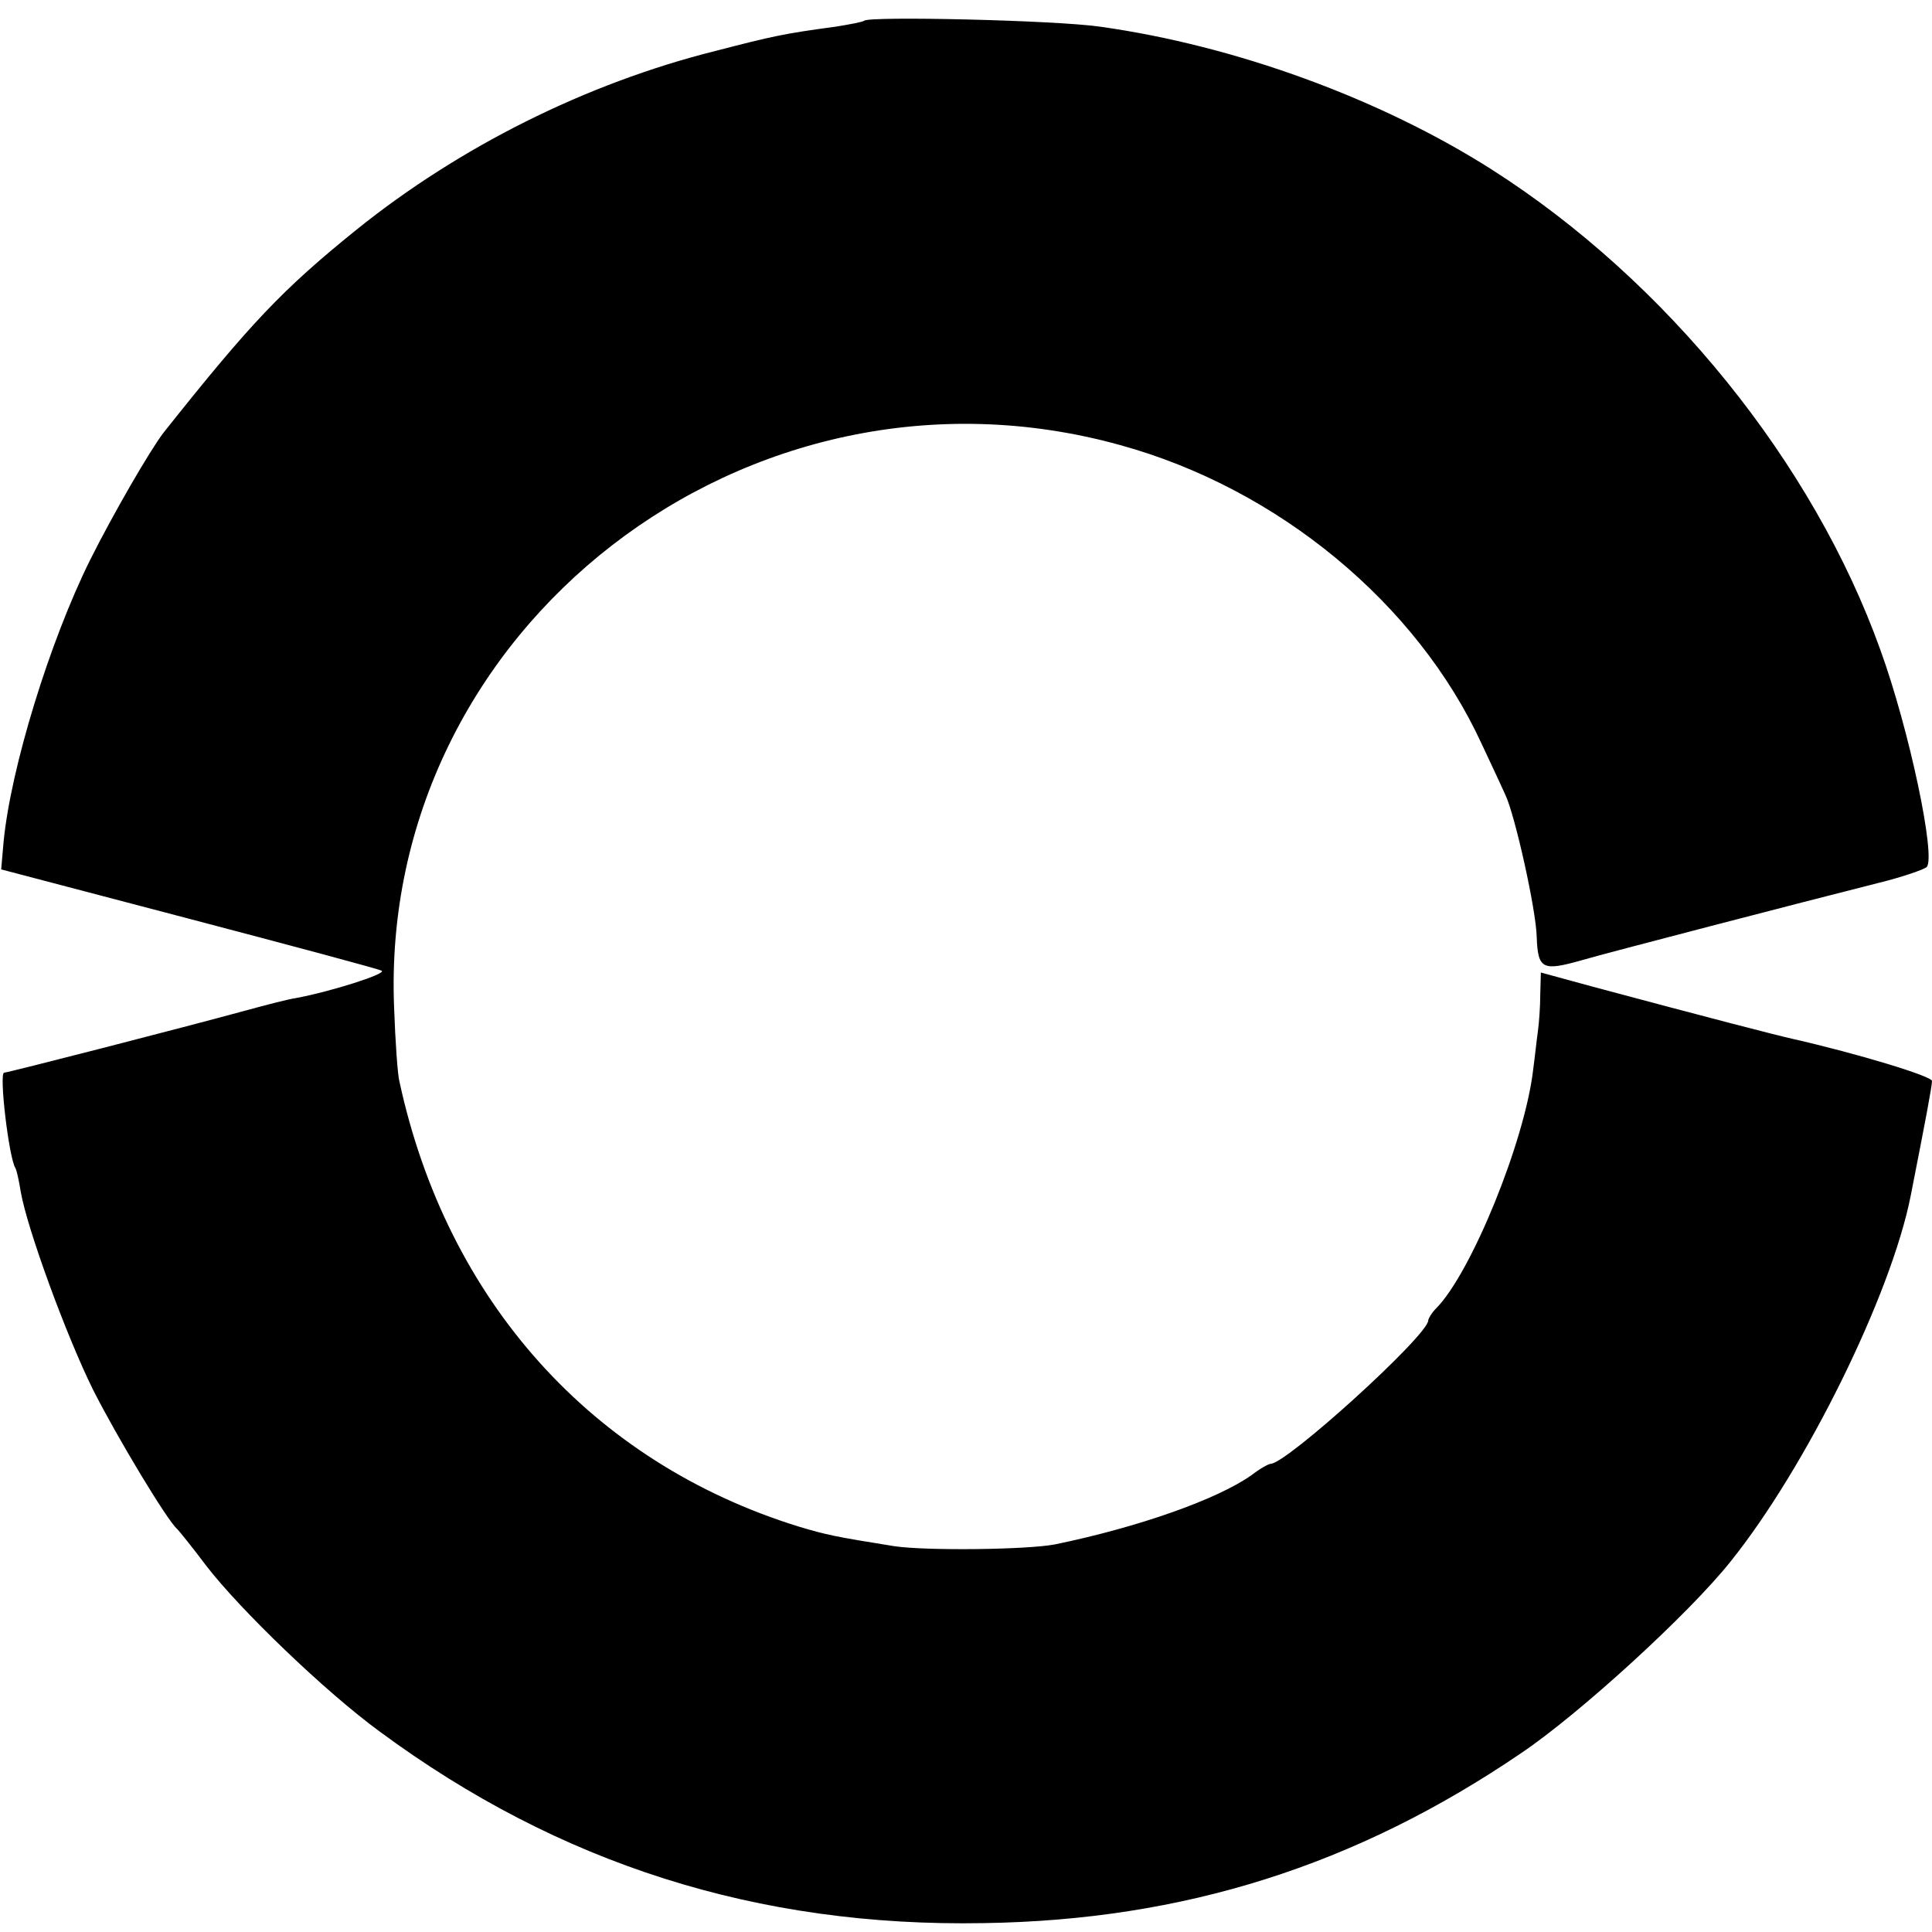 <?xml version="1.0" standalone="no"?>
<!DOCTYPE svg PUBLIC "-//W3C//DTD SVG 20010904//EN"
 "http://www.w3.org/TR/2001/REC-SVG-20010904/DTD/svg10.dtd">
<svg version="1.0" xmlns="http://www.w3.org/2000/svg"
 width="326pt" height="326pt" viewBox="0 0 326 326"
 preserveAspectRatio="xMidYMid meet">
<g transform="translate(0,326) scale(0.1,-0.1)"
fill="#000000" stroke="none">
<path d="M1458 3225 c-2 -2 -23 -6 -48 -10 -89 -12 -106 -16 -203 -41 -219
-55 -432 -162 -606 -302 -125 -101 -178 -157 -325 -342 -23 -30 -85 -137 -124
-215 -68 -137 -134 -351 -146 -476 l-4 -46 316 -83 c175 -46 321 -85 326 -88
9 -5 -85 -35 -144 -46 -14 -2 -52 -12 -85 -21 -106 -29 -402 -105 -408 -105
-9 0 8 -144 19 -161 2 -3 6 -21 9 -40 11 -63 77 -243 122 -334 41 -81 126
-222 142 -235 3 -3 25 -30 49 -62 57 -74 200 -212 293 -280 302 -223 637 -330
1019 -323 337 5 628 97 907 287 98 66 283 235 353 323 127 158 271 450 304
617 25 127 36 185 36 194 0 8 -125 46 -235 71 -27 6 -147 37 -337 88 l-88 24
-1 -37 c0 -20 -2 -48 -4 -62 -2 -14 -5 -43 -8 -65 -14 -121 -105 -344 -164
-403 -7 -7 -13 -17 -13 -20 0 -25 -239 -242 -266 -242 -3 0 -18 -8 -32 -19
-58 -41 -191 -88 -332 -117 -47 -9 -217 -11 -271 -3 -100 16 -114 19 -161 33
-349 108 -594 381 -674 751 -3 11 -7 67 -9 125 -26 640 598 1123 1225 949 266
-73 501 -267 610 -504 18 -38 36 -77 40 -86 16 -33 52 -194 53 -240 2 -55 10
-58 77 -39 37 11 376 99 499 130 41 10 78 23 82 27 16 16 -29 231 -78 366
-113 316 -361 623 -656 811 -187 119 -432 209 -661 241 -77 11 -389 18 -398
10z"/>
</g>
</svg>
